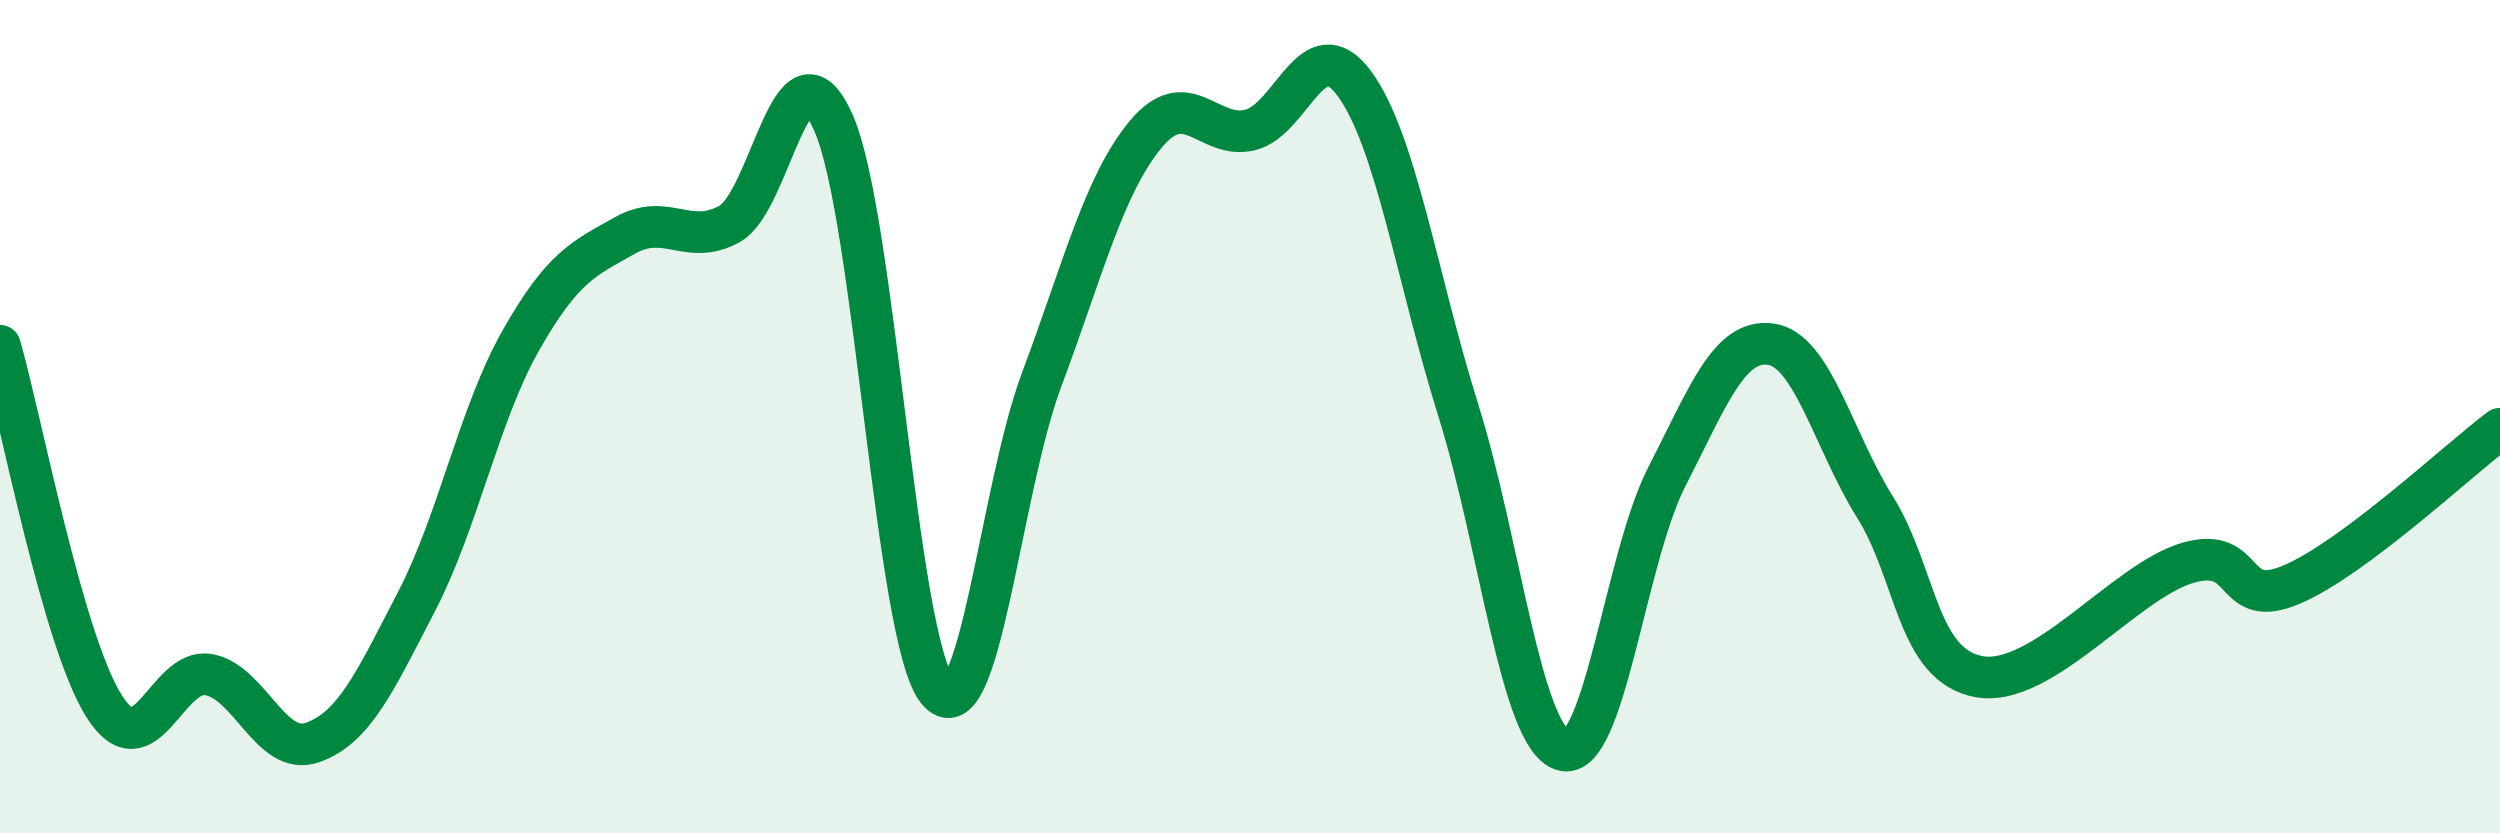 
    <svg width="60" height="20" viewBox="0 0 60 20" xmlns="http://www.w3.org/2000/svg">
      <path
        d="M 0,8.3 C 0.5,10.03 1.5,15.37 2.5,16.95 C 3.5,18.53 4,16.02 5,16.19 C 6,16.36 6.5,18.17 7.5,17.82 C 8.5,17.47 9,16.36 10,14.43 C 11,12.5 11.5,9.93 12.5,8.17 C 13.5,6.41 14,6.21 15,5.65 C 16,5.09 16.5,5.92 17.5,5.38 C 18.5,4.84 19,0.7 20,2.94 C 21,5.18 21.5,15.34 22.5,16.57 C 23.5,17.8 24,11.78 25,9.11 C 26,6.44 26.5,4.42 27.5,3.22 C 28.5,2.02 29,3.36 30,3.12 C 31,2.88 31.5,0.65 32.5,2 C 33.5,3.35 34,6.65 35,9.85 C 36,13.05 36.5,17.68 37.5,18 C 38.5,18.32 39,13.4 40,11.45 C 41,9.5 41.5,8.12 42.5,8.26 C 43.5,8.4 44,10.57 45,12.17 C 46,13.77 46,15.97 47.5,16.24 C 49,16.51 51,13.95 52.5,13.51 C 54,13.07 53.5,14.67 55,14.03 C 56.5,13.39 59,11.04 60,10.29L60 20L0 20Z"
        fill="#008740"
        opacity="0.1"
        stroke-linecap="round"
        stroke-linejoin="round"
      />
      <path
        d="M 0,8.3 C 0.5,10.03 1.5,15.37 2.5,16.95 C 3.5,18.53 4,16.02 5,16.19 C 6,16.36 6.5,18.17 7.5,17.82 C 8.5,17.47 9,16.36 10,14.43 C 11,12.5 11.5,9.93 12.5,8.17 C 13.5,6.41 14,6.21 15,5.65 C 16,5.09 16.5,5.92 17.5,5.38 C 18.5,4.84 19,0.7 20,2.94 C 21,5.18 21.5,15.34 22.5,16.57 C 23.5,17.8 24,11.78 25,9.11 C 26,6.44 26.5,4.42 27.5,3.22 C 28.5,2.02 29,3.36 30,3.12 C 31,2.88 31.5,0.65 32.5,2 C 33.5,3.35 34,6.65 35,9.85 C 36,13.05 36.5,17.68 37.5,18 C 38.5,18.32 39,13.4 40,11.45 C 41,9.5 41.5,8.12 42.5,8.26 C 43.5,8.4 44,10.57 45,12.17 C 46,13.77 46,15.97 47.5,16.24 C 49,16.51 51,13.95 52.5,13.51 C 54,13.07 53.5,14.67 55,14.03 C 56.5,13.39 59,11.04 60,10.29"
        stroke="#008740"
        stroke-width="1"
        fill="none"
        stroke-linecap="round"
        stroke-linejoin="round"
      />
    </svg>
  